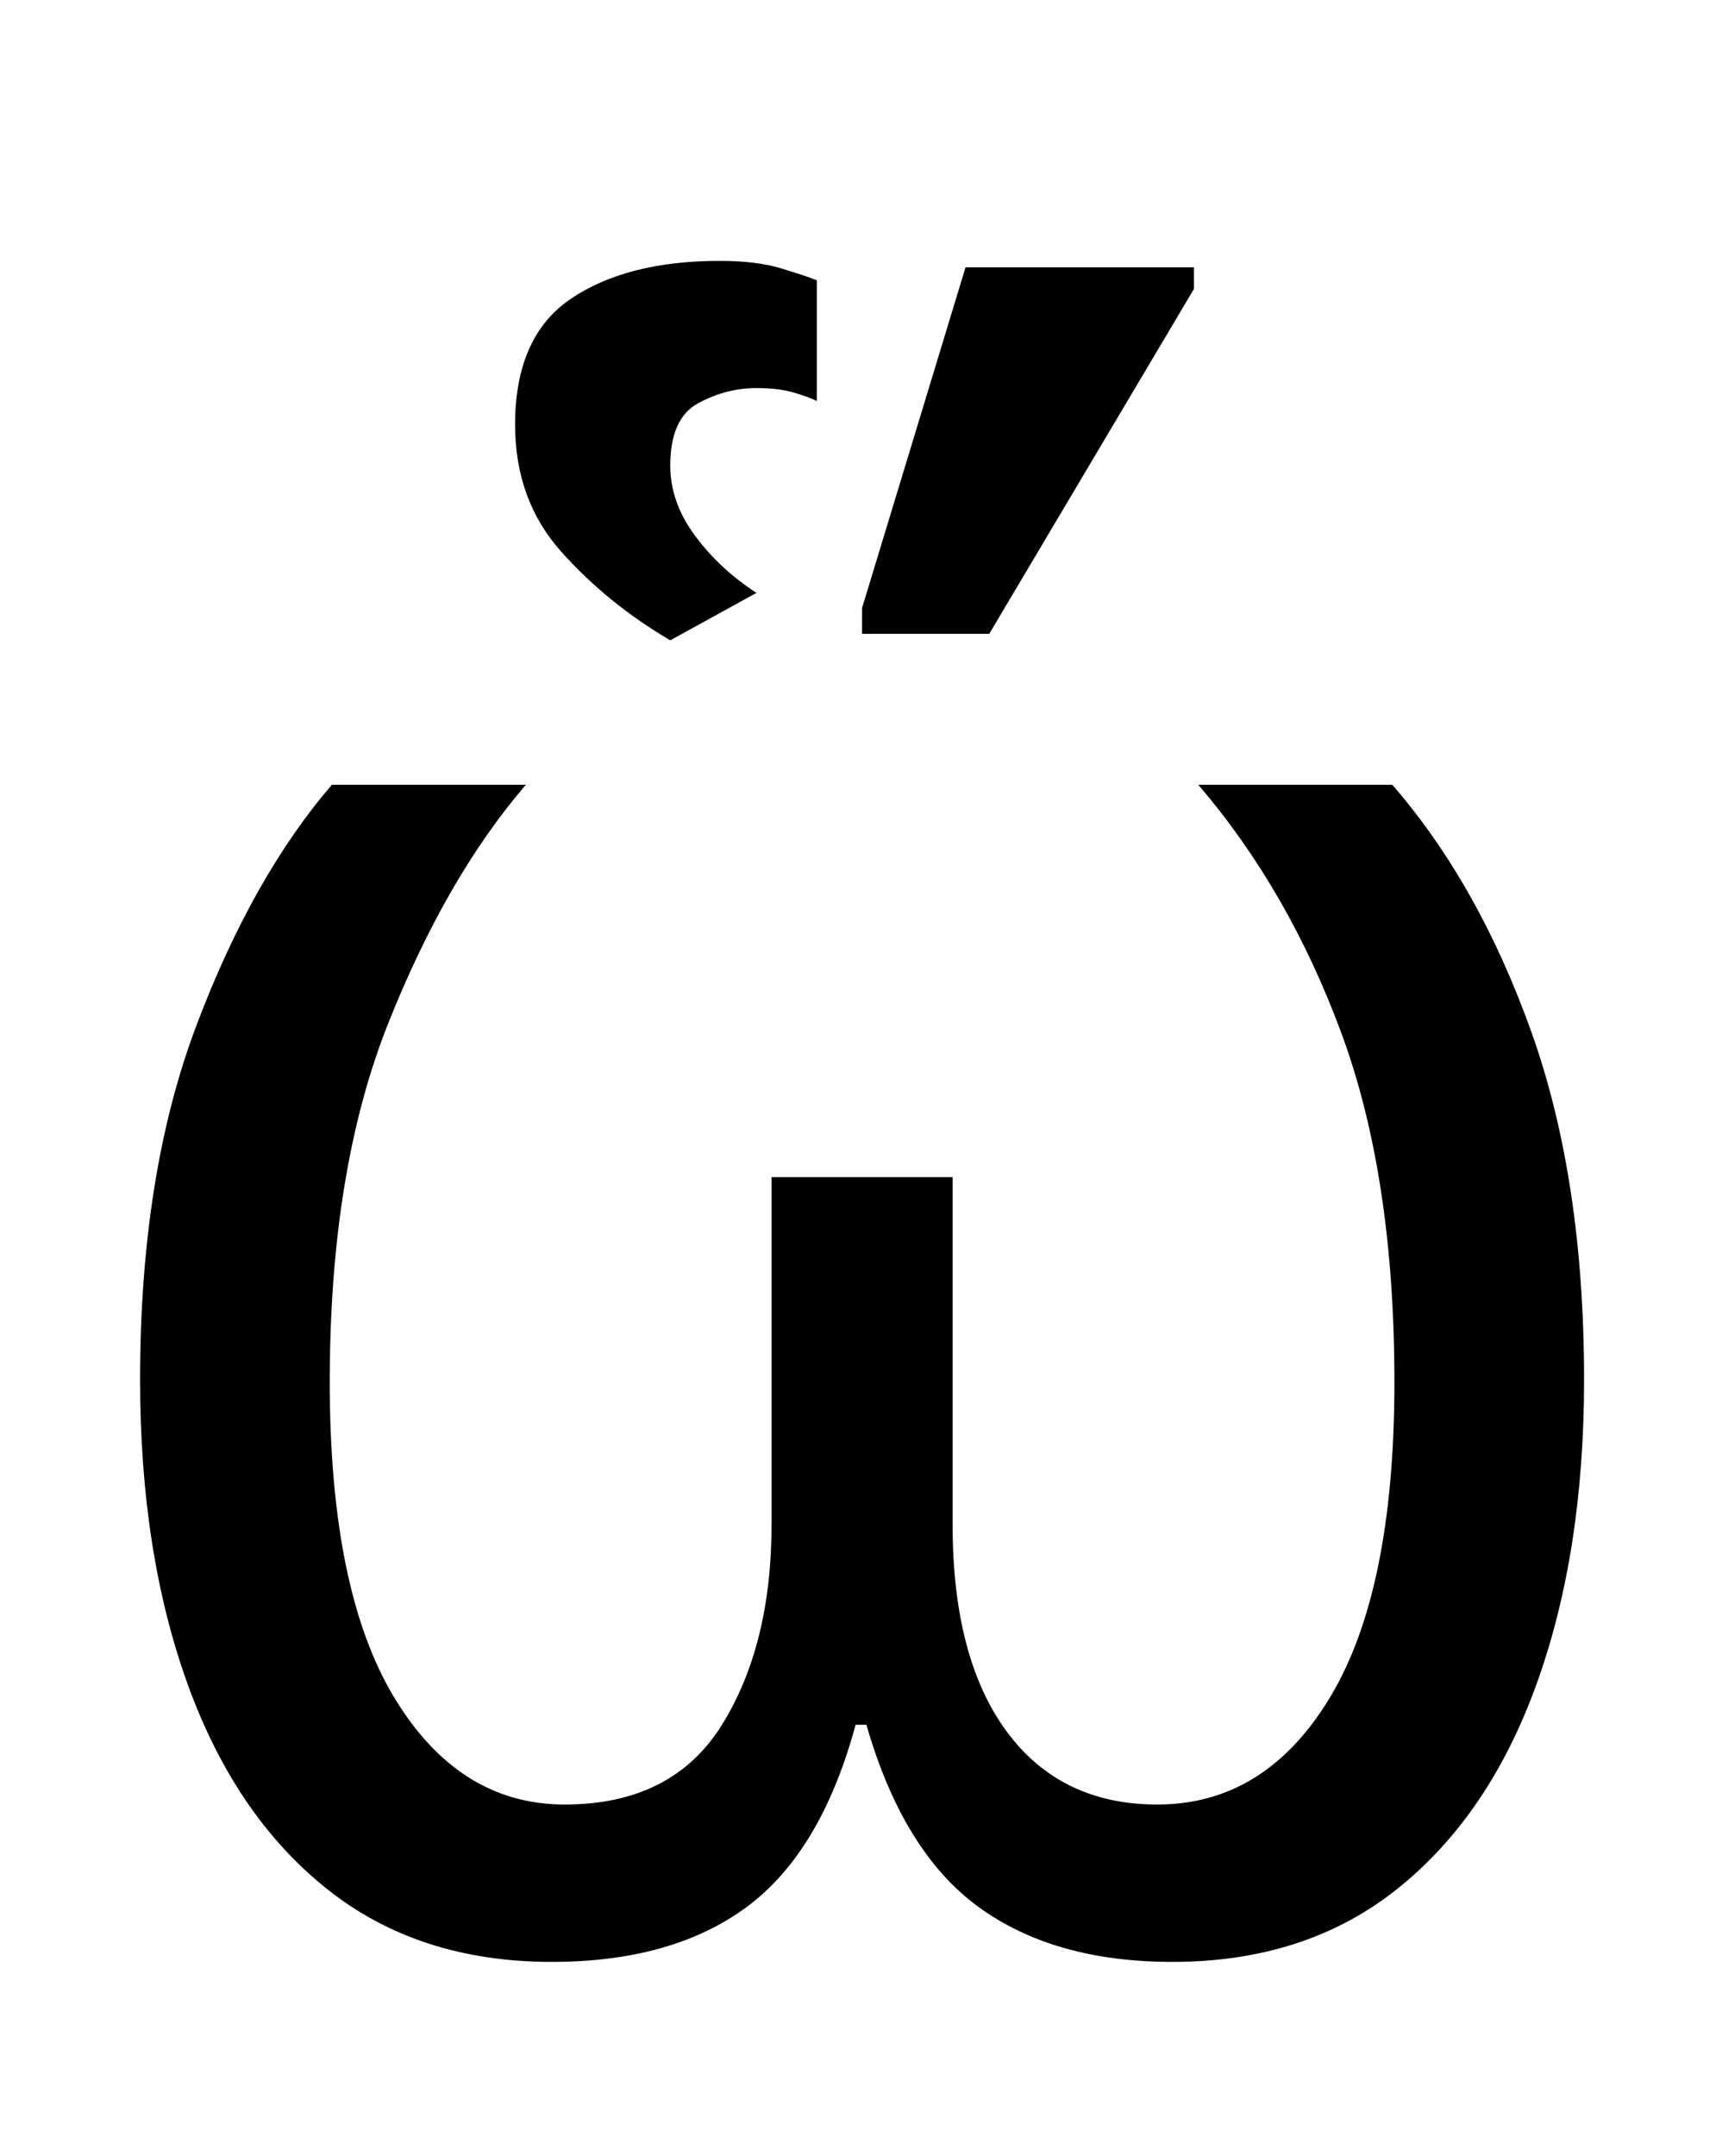 <svg xmlns="http://www.w3.org/2000/svg" id="U1F65" viewBox="0 0 799 1000"><path transform="translate(0, 900) scale(1,-1)" d="M256-10L256-10Q194-10 151.50 24Q109 58 87 119Q65 180 65 260L65 260Q65 355 91 424Q117 493 154 536L154 536L244 536Q207 493 180 425Q153 357 153 259L153 259Q153 162 183 112.50Q213 63 262 63L262 63Q312 63 335 100Q358 137 358 193L358 193L358 354L442 354L442 193Q442 131 467 97Q492 63 537 63L537 63Q587 63 617 112.50Q647 162 647 259L647 259Q647 354 622.50 420.50Q598 487 556 536L556 536L646 536Q686 490 710.50 421.50Q735 353 735 260L735 260Q735 180 713 119Q691 58 648.50 24Q606-10 544-10L544-10Q489-10 454 15.50Q419 41 402 100L402 100L397 100Q381 41 346.50 15.50Q312-10 256-10ZM351 625L311 603Q282 620 260.50 644Q239 668 239 703L239 703Q239 744 265 761.50Q291 779 334 779L334 779Q351 779 362.50 775.50Q374 772 379 770L379 770L379 714Q375 716 368 718Q361 720 351 720L351 720Q337 720 324 713Q311 706 311 684L311 684Q311 667 322.50 651.50Q334 636 351 625L351 625ZM459 606L400 606L400 618L448 776L554 776L554 766L459 606Z"/></svg>